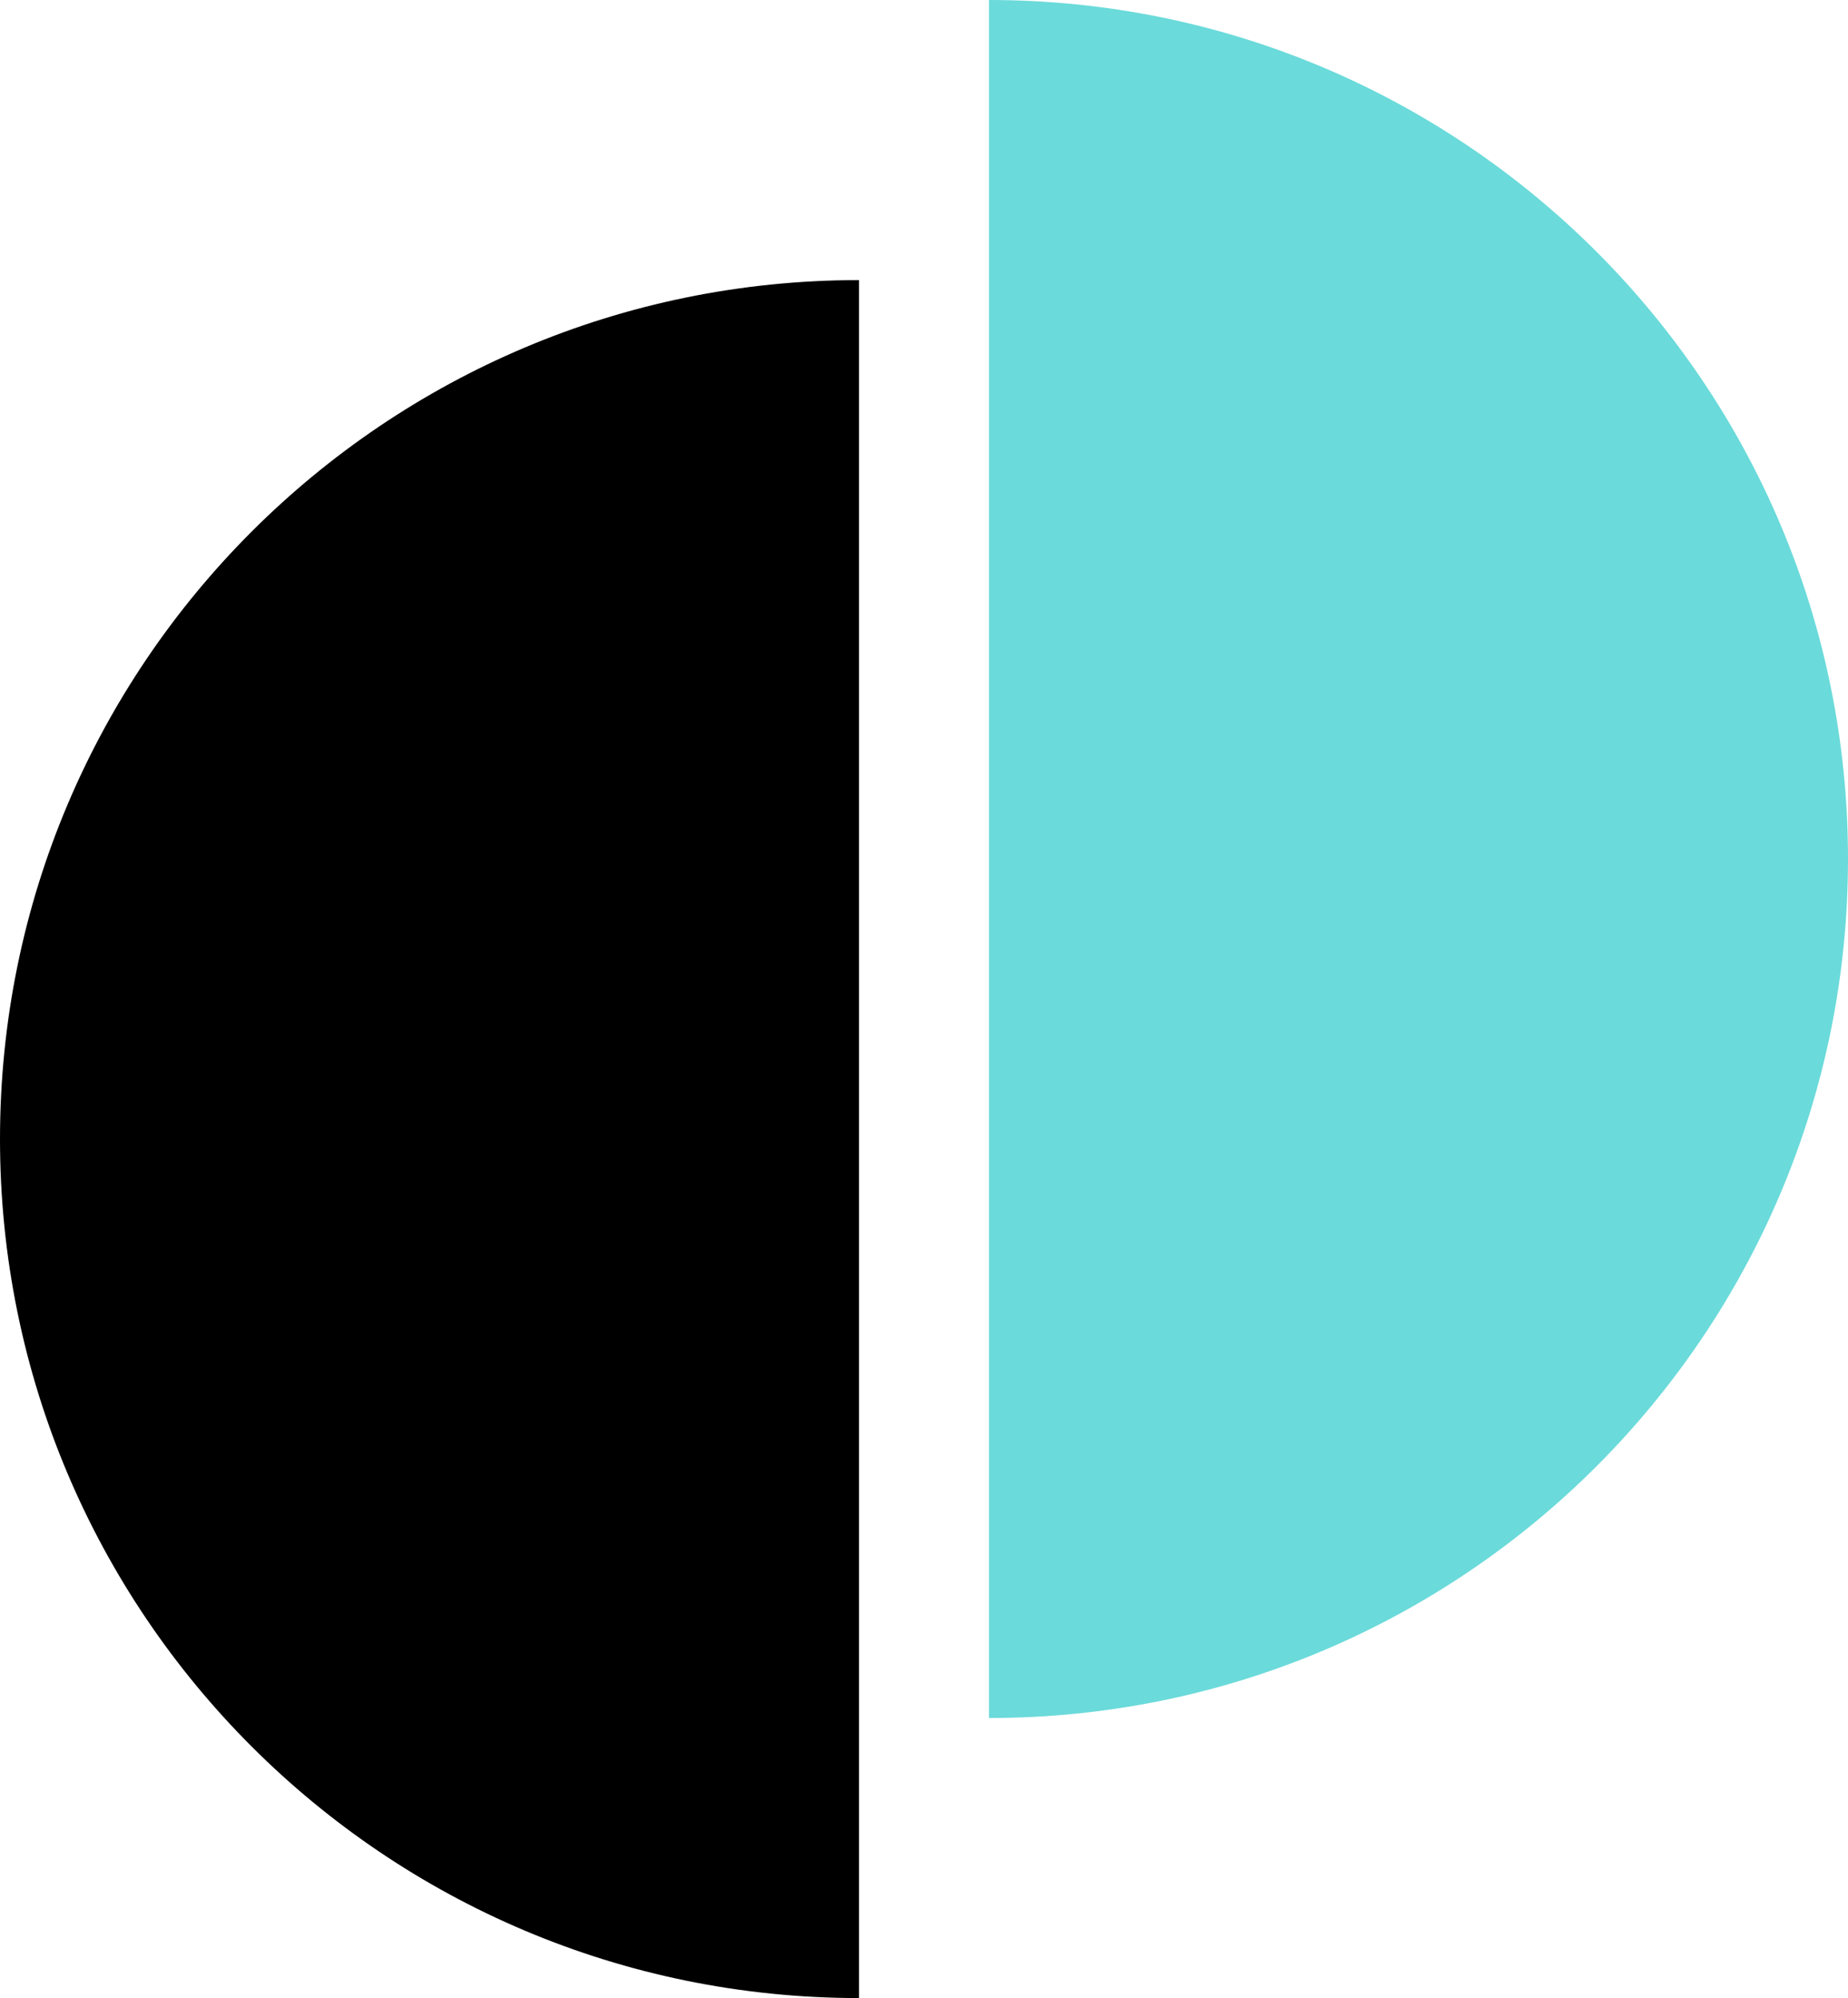 <?xml version="1.0" encoding="utf-8"?>
<!-- Generator: Adobe Illustrator 26.5.0, SVG Export Plug-In . SVG Version: 6.00 Build 0)  -->
<svg version="1.1" id="Layer_1" xmlns="http://www.w3.org/2000/svg" xmlns:xlink="http://www.w3.org/1999/xlink" x="0px" y="0px"
	 viewBox="0 0 35.145 38" style="enable-background:new 0 0 35.145 38;" xml:space="preserve">
<style type="text/css">
	.st0{fill:#6BDADA;}
</style>
<g>
	<path d="M16.337,38C7.314,38,0,30.686,0,21.663S7.314,5.327,16.337,5.327L16.337,38z"/>
	<path class="st0" d="M18.808,0c9.022-0,16.337,7.314,16.337,16.337
		c0,9.022-7.314,16.337-16.337,16.337L18.808,0z"/>
</g>
</svg>
